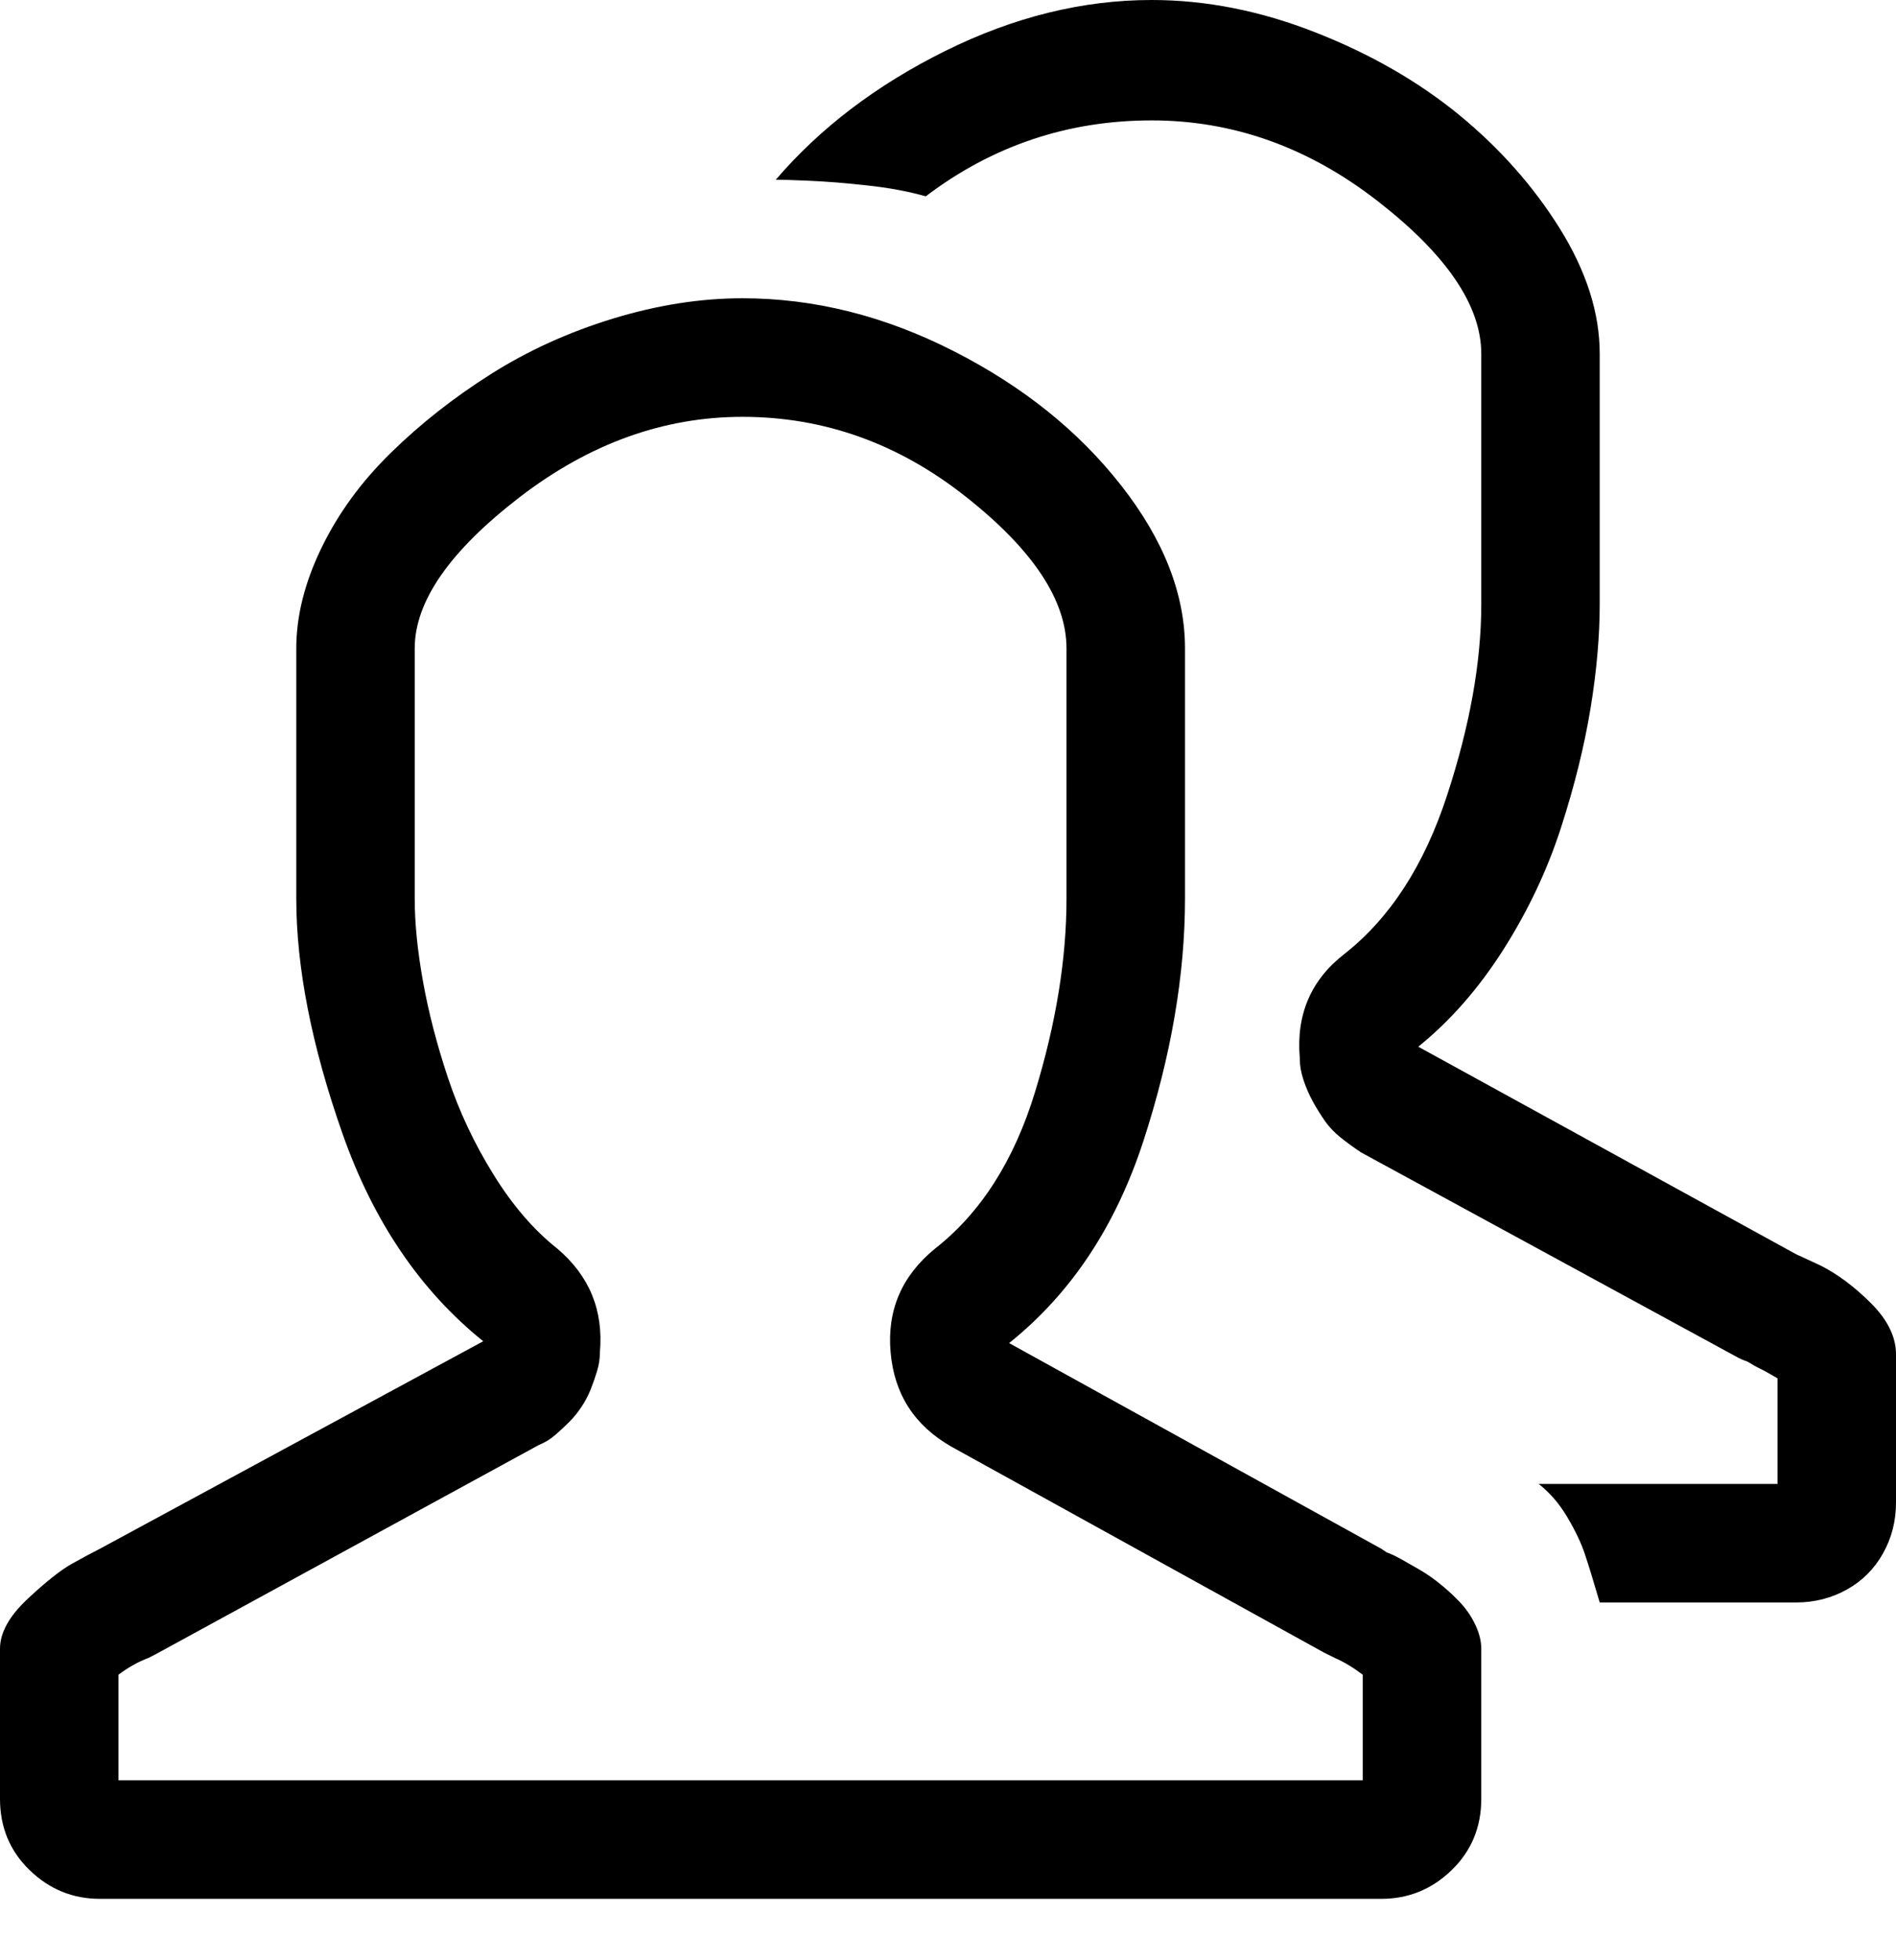 <svg width="30" height="31" viewBox="0 0 30 31" fill="none" xmlns="http://www.w3.org/2000/svg">
<path d="M21.855 24.492L15.967 21.24C16.943 20.459 17.651 19.395 18.091 18.047C18.53 16.699 18.75 15.42 18.75 14.209V10.254C18.75 9.395 18.413 8.535 17.739 7.676C17.065 6.816 16.182 6.108 15.088 5.552C13.994 4.995 12.881 4.717 11.748 4.717C11.084 4.717 10.4 4.824 9.697 5.039C8.994 5.254 8.35 5.547 7.764 5.918C7.178 6.289 6.65 6.704 6.182 7.163C5.713 7.622 5.347 8.125 5.083 8.672C4.819 9.219 4.688 9.746 4.688 10.254V14.209C4.688 15.303 4.932 16.543 5.42 17.93C5.908 19.316 6.65 20.41 7.646 21.211L1.582 24.492C1.465 24.551 1.318 24.629 1.143 24.727C0.967 24.824 0.732 25.01 0.439 25.283C0.146 25.557 0 25.82 0 26.074V28.447C0 28.896 0.156 29.273 0.469 29.575C0.781 29.878 1.152 30.029 1.582 30.029H21.855C22.285 30.029 22.656 29.878 22.969 29.575C23.281 29.273 23.438 28.896 23.438 28.447V26.074C23.438 25.957 23.408 25.835 23.35 25.708C23.291 25.581 23.218 25.469 23.13 25.371C23.042 25.273 22.939 25.176 22.822 25.078C22.705 24.98 22.588 24.898 22.471 24.829C22.354 24.761 22.251 24.702 22.163 24.653C22.075 24.605 22.002 24.57 21.943 24.551L21.855 24.492ZM21.562 28.154H1.875V26.484C2.031 26.367 2.188 26.279 2.344 26.221L2.461 26.162L8.525 22.852C8.623 22.812 8.711 22.759 8.789 22.69C8.867 22.622 8.94 22.554 9.009 22.485C9.077 22.417 9.141 22.339 9.199 22.251C9.258 22.163 9.307 22.07 9.346 21.973C9.385 21.875 9.419 21.777 9.448 21.68C9.478 21.582 9.492 21.484 9.492 21.387C9.551 20.723 9.326 20.176 8.818 19.746C8.447 19.453 8.11 19.062 7.808 18.574C7.505 18.086 7.266 17.578 7.09 17.051C6.914 16.523 6.782 16.016 6.694 15.527C6.606 15.039 6.562 14.6 6.562 14.209V10.254C6.562 9.512 7.114 8.716 8.218 7.866C9.321 7.017 10.498 6.592 11.748 6.592C13.037 6.592 14.214 7.012 15.278 7.852C16.343 8.691 16.875 9.492 16.875 10.254V14.209C16.875 15.166 16.709 16.186 16.377 17.27C16.045 18.355 15.518 19.18 14.795 19.746C14.268 20.176 14.033 20.723 14.092 21.387C14.15 22.051 14.473 22.549 15.059 22.881L20.947 26.133L21.123 26.221C21.26 26.279 21.406 26.367 21.562 26.484V28.154ZM28.418 19.834L22.441 16.553C22.949 16.143 23.398 15.63 23.789 15.015C24.18 14.399 24.482 13.76 24.697 13.096C24.912 12.432 25.068 11.802 25.166 11.206C25.264 10.61 25.312 10.059 25.312 9.551V5.596C25.312 4.951 25.102 4.292 24.683 3.618C24.263 2.944 23.73 2.344 23.086 1.816C22.441 1.289 21.685 0.854 20.815 0.513C19.946 0.171 19.082 0 18.223 0C17.129 0 16.04 0.269 14.956 0.806C13.872 1.343 12.979 2.021 12.275 2.842C12.373 2.842 12.529 2.847 12.744 2.856C12.959 2.866 13.125 2.876 13.242 2.886C13.359 2.896 13.511 2.91 13.696 2.93C13.882 2.949 14.053 2.974 14.209 3.003C14.365 3.032 14.512 3.066 14.648 3.105C15.703 2.305 16.895 1.904 18.223 1.904C19.512 1.904 20.703 2.329 21.797 3.179C22.891 4.028 23.438 4.834 23.438 5.596V9.551C23.438 10.469 23.257 11.479 22.895 12.583C22.534 13.687 21.992 14.521 21.27 15.088C20.742 15.498 20.508 16.045 20.566 16.729C20.566 16.846 20.586 16.963 20.625 17.08C20.664 17.197 20.713 17.31 20.771 17.417C20.83 17.524 20.894 17.627 20.962 17.725C21.03 17.822 21.113 17.91 21.211 17.988C21.309 18.066 21.416 18.145 21.533 18.223L27.51 21.475C27.549 21.494 27.583 21.509 27.612 21.519C27.642 21.528 27.671 21.543 27.7 21.562C27.73 21.582 27.764 21.602 27.803 21.621L27.92 21.68L28.023 21.738L28.125 21.797V23.467H24.346C24.521 23.604 24.673 23.779 24.8 23.994C24.927 24.209 25.02 24.404 25.078 24.58C25.137 24.756 25.215 25.01 25.312 25.342H28.418C28.711 25.342 28.98 25.273 29.224 25.137C29.468 25 29.658 24.81 29.795 24.565C29.932 24.321 30 24.053 30 23.76V21.416C30 21.143 29.868 20.874 29.605 20.61C29.341 20.347 29.072 20.146 28.799 20.01L28.418 19.834Z" fill="black"/>
</svg>
